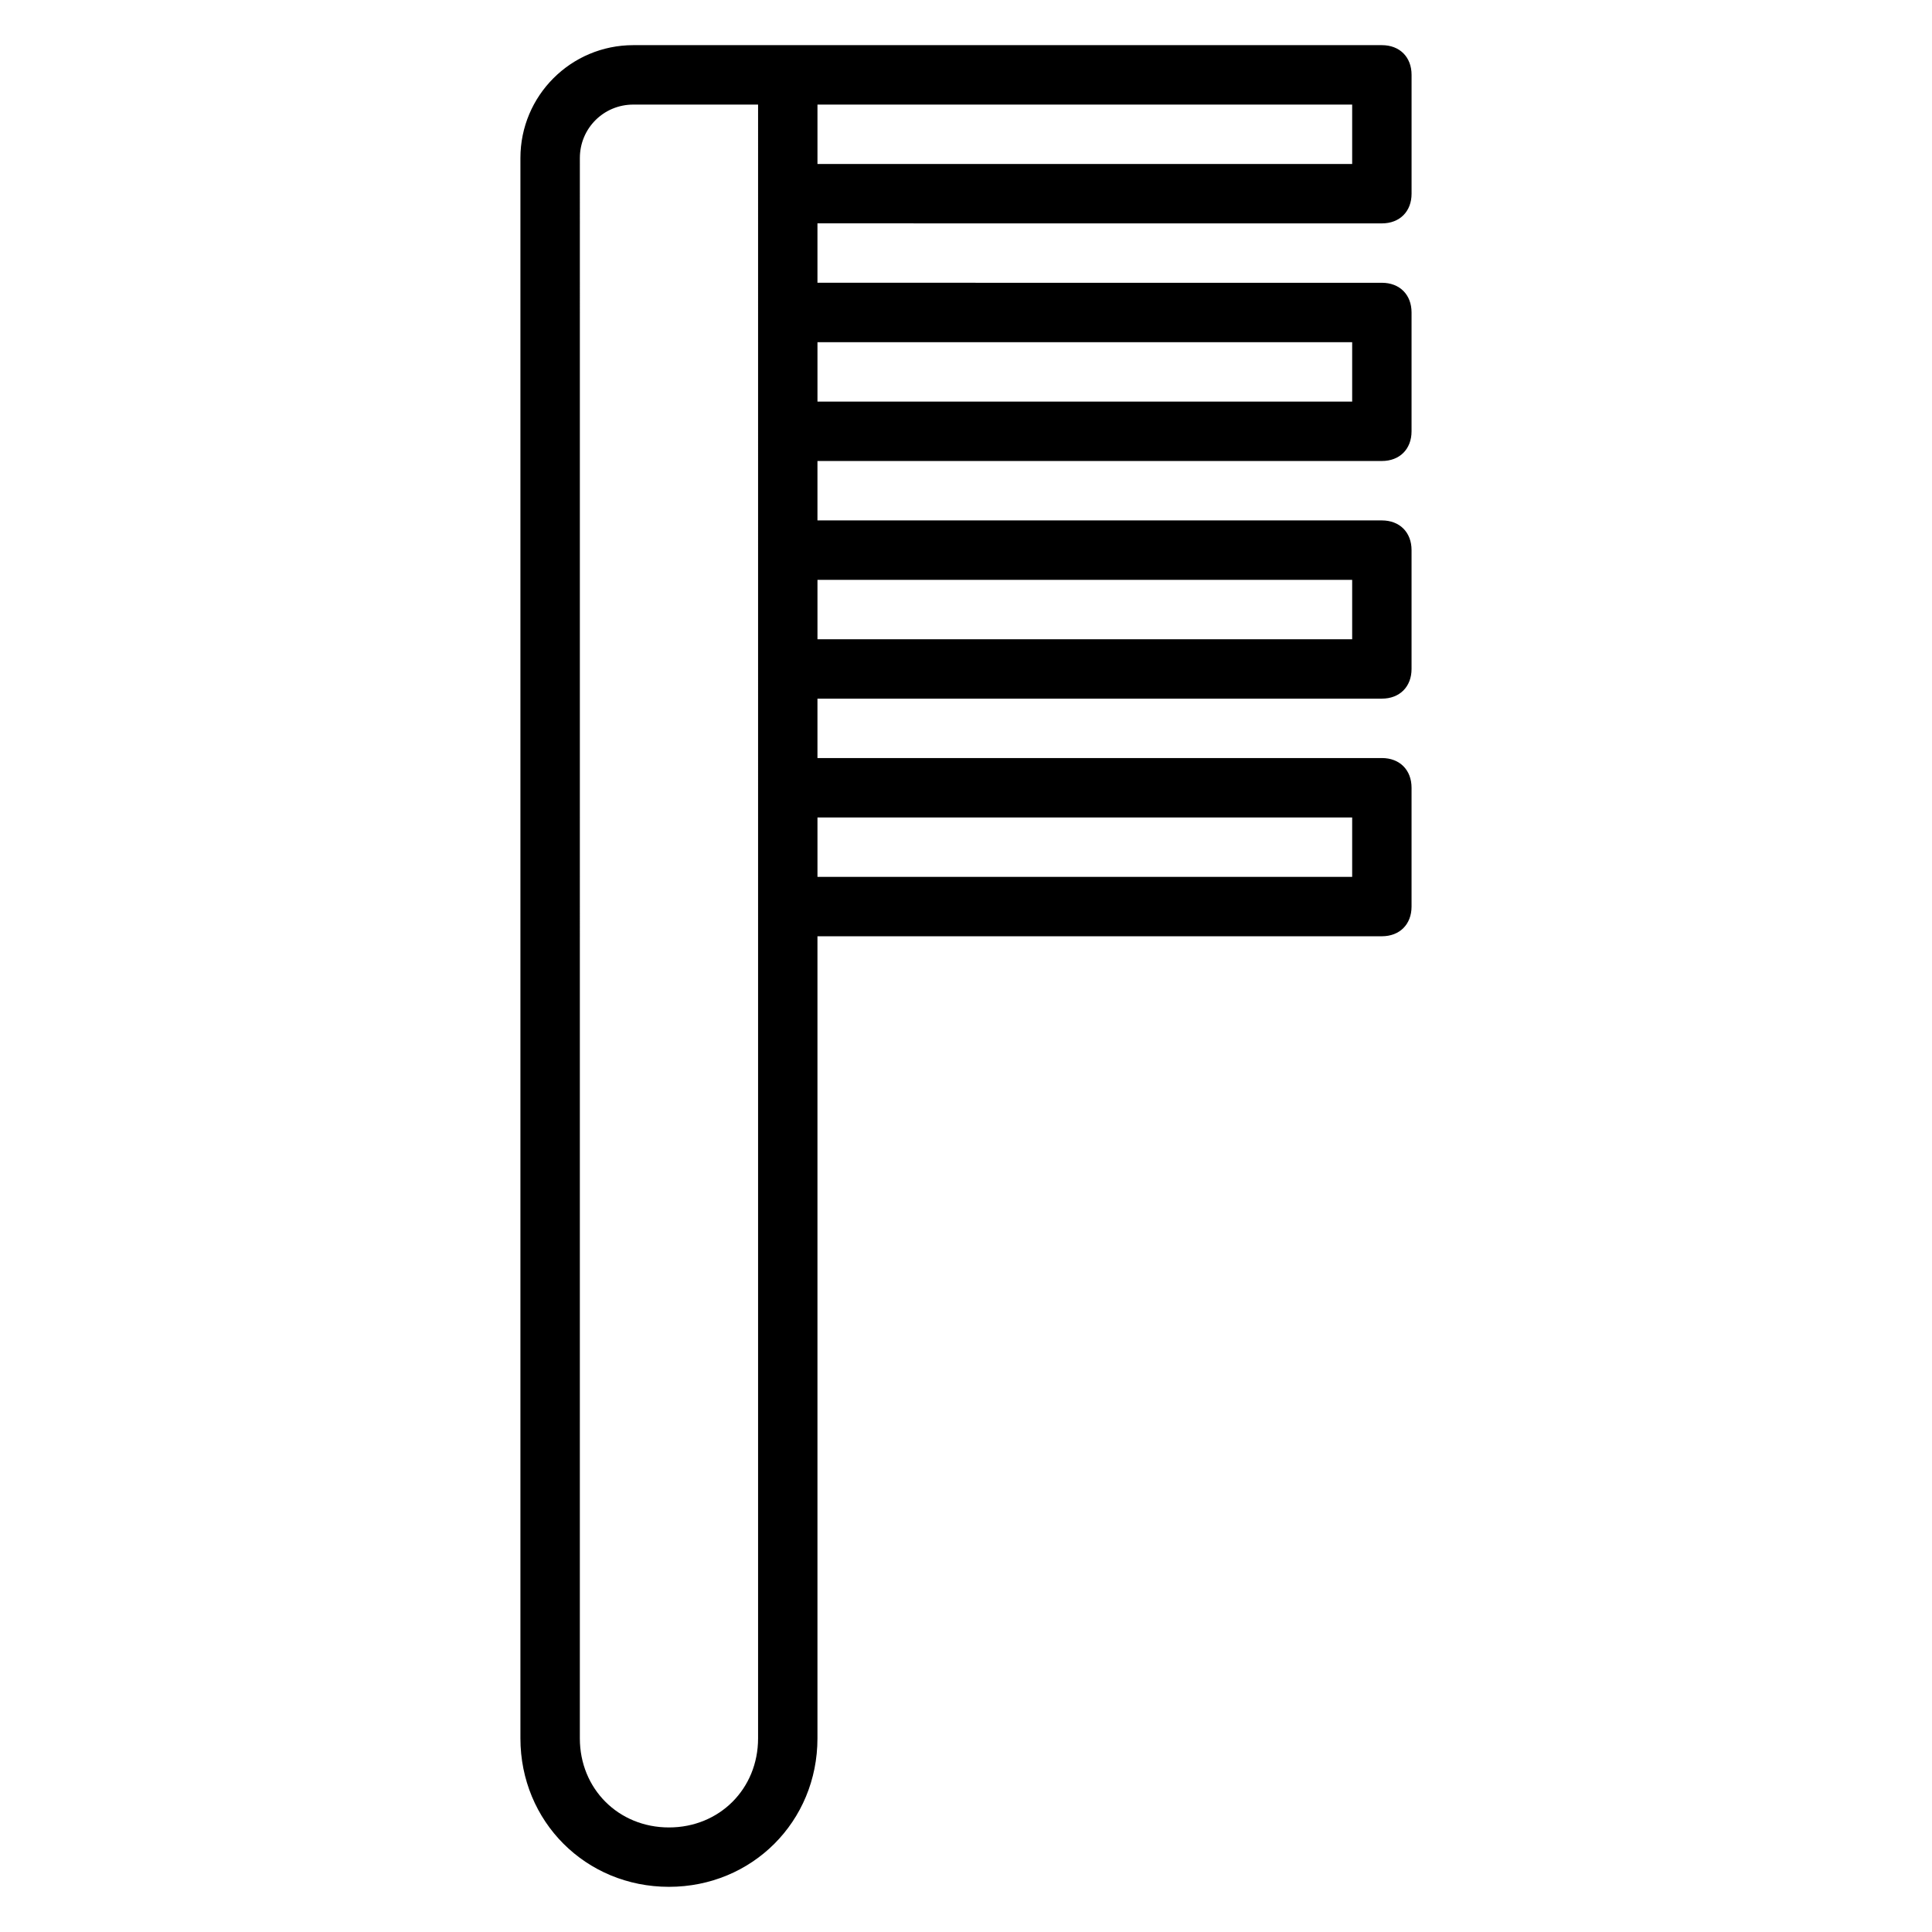 <?xml version="1.0" encoding="UTF-8"?>
<!-- Uploaded to: ICON Repo, www.iconrepo.com, Generator: ICON Repo Mixer Tools -->
<svg fill="#000000" width="800px" height="800px" version="1.1" viewBox="144 144 512 512" xmlns="http://www.w3.org/2000/svg">
 <path d="m510.21 203.2c4.723 0 7.871-3.148 7.871-7.871v-31.492c0-4.723-3.148-7.871-7.871-7.871h-198.38c-16.531 0-29.914 13.383-29.914 29.914v418.79c0 22.043 17.32 39.359 39.359 39.359 22.043 0 39.359-17.32 39.359-39.359v-212.55h149.57c4.723 0 7.871-3.148 7.871-7.871v-31.488c0-4.723-3.148-7.871-7.871-7.871h-149.57v-15.742h149.57c4.723 0 7.871-3.148 7.871-7.871v-31.488c0-4.723-3.148-7.871-7.871-7.871l-149.57-0.004v-15.742h149.57c4.723 0 7.871-3.148 7.871-7.871v-31.488c0-4.723-3.148-7.871-7.871-7.871l-149.57-0.004v-15.742zm-7.871-15.746h-141.7v-15.742h141.7zm-157.44 417.22c0 13.383-10.234 23.617-23.617 23.617-13.383 0-23.617-10.234-23.617-23.617l0.004-418.79c0-7.871 6.297-14.168 14.168-14.168h33.062zm157.44-244.04v15.742l-141.7 0.004v-15.742zm0-62.973v15.742h-141.7v-15.742zm0-62.977v15.742h-141.7v-15.742z"/>
</svg>